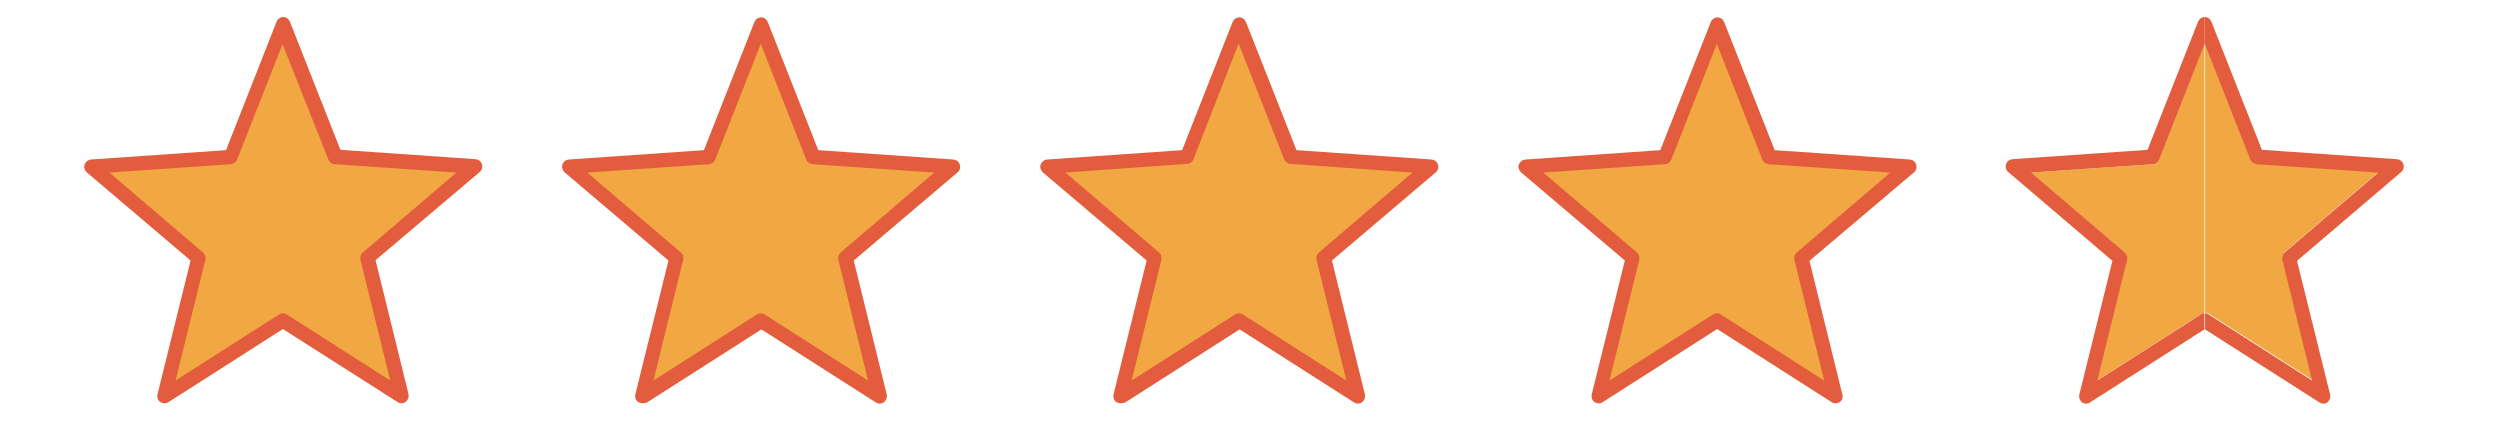 <?xml version="1.0" encoding="utf-8"?>
<!-- Generator: Adobe Illustrator 26.5.0, SVG Export Plug-In . SVG Version: 6.00 Build 0)  -->
<svg version="1.1" id="Layer_1" xmlns="http://www.w3.org/2000/svg" xmlns:xlink="http://www.w3.org/1999/xlink" x="0px" y="0px"
	 viewBox="0 0 747.6 127.2" style="enable-background:new 0 0 747.6 127.2;" xml:space="preserve">
<style type="text/css">
	.st0{fill:#F1A742;}
	.st1{fill:#E25C3D;}
	.st2{fill:none;}
</style>
<g id="Layer_1_00000093166103655521203860000003993566457837401788_">
	<g>
		<g>
			<polygon class="st0" points="84.6,95.8 49.1,118.5 59.3,77.2 27.2,49.8 69,46.9 84.6,7.4 100.2,46.9 142,49.8 109.8,77.2 
				120,118.5 			"/>
			<path class="st1" d="M49.1,120.6c-0.4,0-0.9-0.2-1.2-0.4c-0.7-0.5-1-1.4-0.8-2.3l9.9-40L25.9,51.5c-0.6-0.6-0.9-1.5-0.6-2.3
				s1-1.4,1.9-1.5l40.4-2.8L82.7,6.5c0.3-0.8,1.1-1.4,2-1.4l0,0c0.9,0,1.6,0.5,2,1.4l15.1,38.3l40.4,2.8c0.9,0.1,1.6,0.6,1.9,1.5
				c0.3,0.9,0,1.8-0.6,2.3l-31.2,26.4l9.8,39.8c0.1,0.2,0.1,0.5,0.1,0.8c0,1.2-1,2.2-2.1,2.2l0,0c-0.4,0-0.8-0.1-1.1-0.3L84.6,98.4
				l-34.3,21.9C49.9,120.5,49.6,120.6,49.1,120.6z M32.7,51.6l28,23.9c0.6,0.5,0.9,1.4,0.7,2.2l-8.9,36.1l31-19.8
				c0.7-0.4,1.5-0.4,2.2,0l31,19.8l-8.9-36.1c-0.2-0.8,0.1-1.7,0.7-2.2l28-23.9L100,49.1c-0.8-0.1-1.5-0.6-1.8-1.4L84.5,13.2
				L70.9,47.7c-0.3,0.8-1,1.3-1.8,1.4L32.7,51.6z"/>
		</g>
		<g>
			<polygon class="st0" points="227.5,95.8 192.1,118.5 202.3,77.2 170.2,49.8 212,46.9 227.5,7.4 243.1,46.9 284.9,49.8 
				252.8,77.2 263,118.5 			"/>
			<path class="st1" d="M192.1,120.6c-0.4,0-0.9-0.2-1.3-0.4c-0.7-0.5-1-1.4-0.8-2.3l9.9-40l-31.1-26.4c-0.6-0.6-0.9-1.5-0.6-2.3
				c0.3-0.9,1-1.4,1.9-1.5l40.4-2.8l15.1-38.3c0.3-0.8,1.1-1.4,2-1.4l0,0c0.9,0,1.6,0.5,2,1.4l15.1,38.3l40.4,2.8
				c0.9,0.1,1.6,0.6,1.9,1.5s0,1.8-0.6,2.3l-31.1,26.4l9.8,39.8c0.1,0.2,0.1,0.5,0.1,0.8c0,1.2-1,2.2-2.1,2.2l0,0
				c-0.4,0-0.8-0.1-1.1-0.3l-34.3-21.9l-34.3,21.9C192.9,120.5,192.5,120.6,192.1,120.6z M175.6,51.6l28,23.9
				c0.6,0.5,0.9,1.4,0.7,2.2l-8.9,36.1l31-19.8c0.7-0.4,1.6-0.4,2.2,0l31,19.8l-8.9-36.1c-0.2-0.8,0.1-1.7,0.7-2.2l28-23.9
				l-36.5-2.5c-0.8-0.1-1.5-0.6-1.8-1.4l-13.6-34.6l-13.6,34.6c-0.3,0.8-1,1.3-1.8,1.4L175.6,51.6z"/>
		</g>
		<g>
			<polygon class="st0" points="370.5,95.8 335,118.5 345.3,77.2 313.2,49.8 354.9,46.9 370.5,7.4 386.1,46.9 427.9,49.8 
				395.7,77.2 406,118.5 			"/>
			<path class="st1" d="M335,120.6c-0.4,0-0.9-0.2-1.2-0.4c-0.7-0.5-1-1.4-0.8-2.3l9.9-40l-31.1-26.4c-0.6-0.6-0.9-1.5-0.6-2.3
				s1-1.4,1.9-1.5l40.4-2.8l15.1-38.3c0.3-0.8,1.1-1.4,2-1.4l0,0c0.9,0,1.6,0.5,2,1.4l15.1,38.3l40.4,2.8c0.9,0.1,1.6,0.6,1.9,1.5
				s0,1.8-0.6,2.3l-31.1,26.4l9.8,39.8c0.1,0.2,0.1,0.5,0.1,0.8c0,1.2-1,2.2-2.1,2.2l0,0c-0.4,0-0.8-0.1-1.1-0.3l-34.3-21.9
				l-34.3,21.9C335.8,120.5,335.5,120.6,335,120.6z M318.6,51.6l28,23.9c0.6,0.5,0.9,1.4,0.7,2.2l-8.9,36.1l31-19.8
				c0.7-0.4,1.6-0.4,2.2,0l31,19.8l-8.9-36.1c-0.2-0.8,0.1-1.7,0.7-2.2l28-23.9L385.8,49c-0.8-0.1-1.5-0.6-1.8-1.4L370.4,13
				l-13.5,34.6c-0.3,0.8-1,1.3-1.8,1.4L318.6,51.6z"/>
		</g>
		<g>
			<polygon class="st0" points="513.5,95.8 478,118.5 488.2,77.2 456.1,49.8 497.9,46.9 513.5,7.4 529.1,46.9 570.9,49.8 
				538.7,77.2 548.9,118.5 			"/>
			<path class="st1" d="M548.9,120.6c-0.4,0-0.8-0.1-1.1-0.3l-34.3-21.9l-34.3,21.9c-0.7,0.5-1.7,0.4-2.4-0.1
				c-0.7-0.5-1-1.4-0.8-2.3l9.9-40l-31.1-26.4c-0.6-0.6-0.9-1.5-0.6-2.3s1-1.4,1.9-1.5l40.4-2.8l15.1-38.3c0.3-0.8,1.1-1.4,2-1.4
				l0,0c0.9,0,1.6,0.5,2,1.4l15.1,38.3l40.4,2.8c0.9,0.1,1.6,0.6,1.9,1.5c0.3,0.9,0,1.8-0.6,2.3L541.1,78l9.8,39.8
				c0.1,0.2,0.1,0.5,0.1,0.8C551.1,119.7,550.1,120.6,548.9,120.6L548.9,120.6z M461.5,51.6l28,23.9c0.6,0.5,0.9,1.4,0.7,2.2
				l-8.9,36.1l31-19.8c0.7-0.4,1.6-0.4,2.2,0l31,19.8l-8.9-36.1c-0.2-0.8,0.1-1.7,0.7-2.2l28-23.9l-36.5-2.5
				c-0.8-0.1-1.5-0.6-1.8-1.4l-13.6-34.6l-13.6,34.6c-0.3,0.8-1,1.3-1.8,1.4L461.5,51.6z"/>
		</g>
		<g>
			<g>
				<polyline class="st2" points="659.3,95.8 623.8,118.5 634.1,77.2 602,49.8 643.7,46.9 659.3,7.4 				"/>
			</g>
			<g>
				<g>
					<path class="st0" d="M643.8,49.1l-36.5,2.5l28,23.9c0.6,0.5,0.9,1.4,0.7,2.2l-8.9,36.1l31-19.8c0.4-0.2,0.7-0.3,1.1-0.3V13.2
						l-13.6,34.6C645.4,48.5,644.7,49,643.8,49.1z"/>
				</g>
				<g>
					<path class="st0" d="M673,47.7l-13.6-34.6v80.4c0.4,0,0.7,0.1,1.1,0.3l31,19.8l-8.9-36.1c-0.2-0.8,0.1-1.6,0.7-2.2l28-23.9
						l-36.5-2.5C673.9,49,673.2,48.5,673,47.7z"/>
				</g>
				<g>
					<path class="st1" d="M658.2,94l-31,19.8l8.9-36.1c0.2-0.8-0.1-1.7-0.7-2.2l-28-23.9l36.5-2.5c0.8-0.1,1.5-0.6,1.8-1.4
						l13.6-34.6v-8c-0.9,0-1.6,0.5-2,1.4l-15.1,38.3l-40.4,2.8c-0.9,0.1-1.6,0.6-1.9,1.5c-0.3,0.9,0,1.8,0.6,2.3L631.7,78l-9.9,40
						c-0.2,0.9,0.1,1.7,0.8,2.3c0.4,0.3,0.8,0.4,1.2,0.4s0.8-0.1,1.1-0.3l34.3-21.9v-4.7C658.9,93.6,658.5,93.7,658.2,94z"/>
				</g>
				<g>
					<path class="st1" d="M660.4,94l31,19.8l-8.9-36.1c-0.2-0.8,0.1-1.7,0.7-2.2l28-23.9l-36.5-2.5c-0.8-0.1-1.5-0.6-1.8-1.4
						l-13.6-34.6v-8c0.9,0,1.6,0.5,2,1.4l15.1,38.3l40.4,2.8c0.9,0.1,1.6,0.6,1.9,1.5c0.3,0.9,0,1.8-0.6,2.3L686.9,78l9.9,40
						c0.2,0.9-0.1,1.7-0.8,2.3c-0.4,0.3-0.8,0.4-1.2,0.4s-0.8-0.1-1.1-0.3l-34.3-21.9v-4.7C659.7,93.6,660.1,93.7,660.4,94z"/>
				</g>
			</g>
		</g>
	</g>
</g>
</svg>
